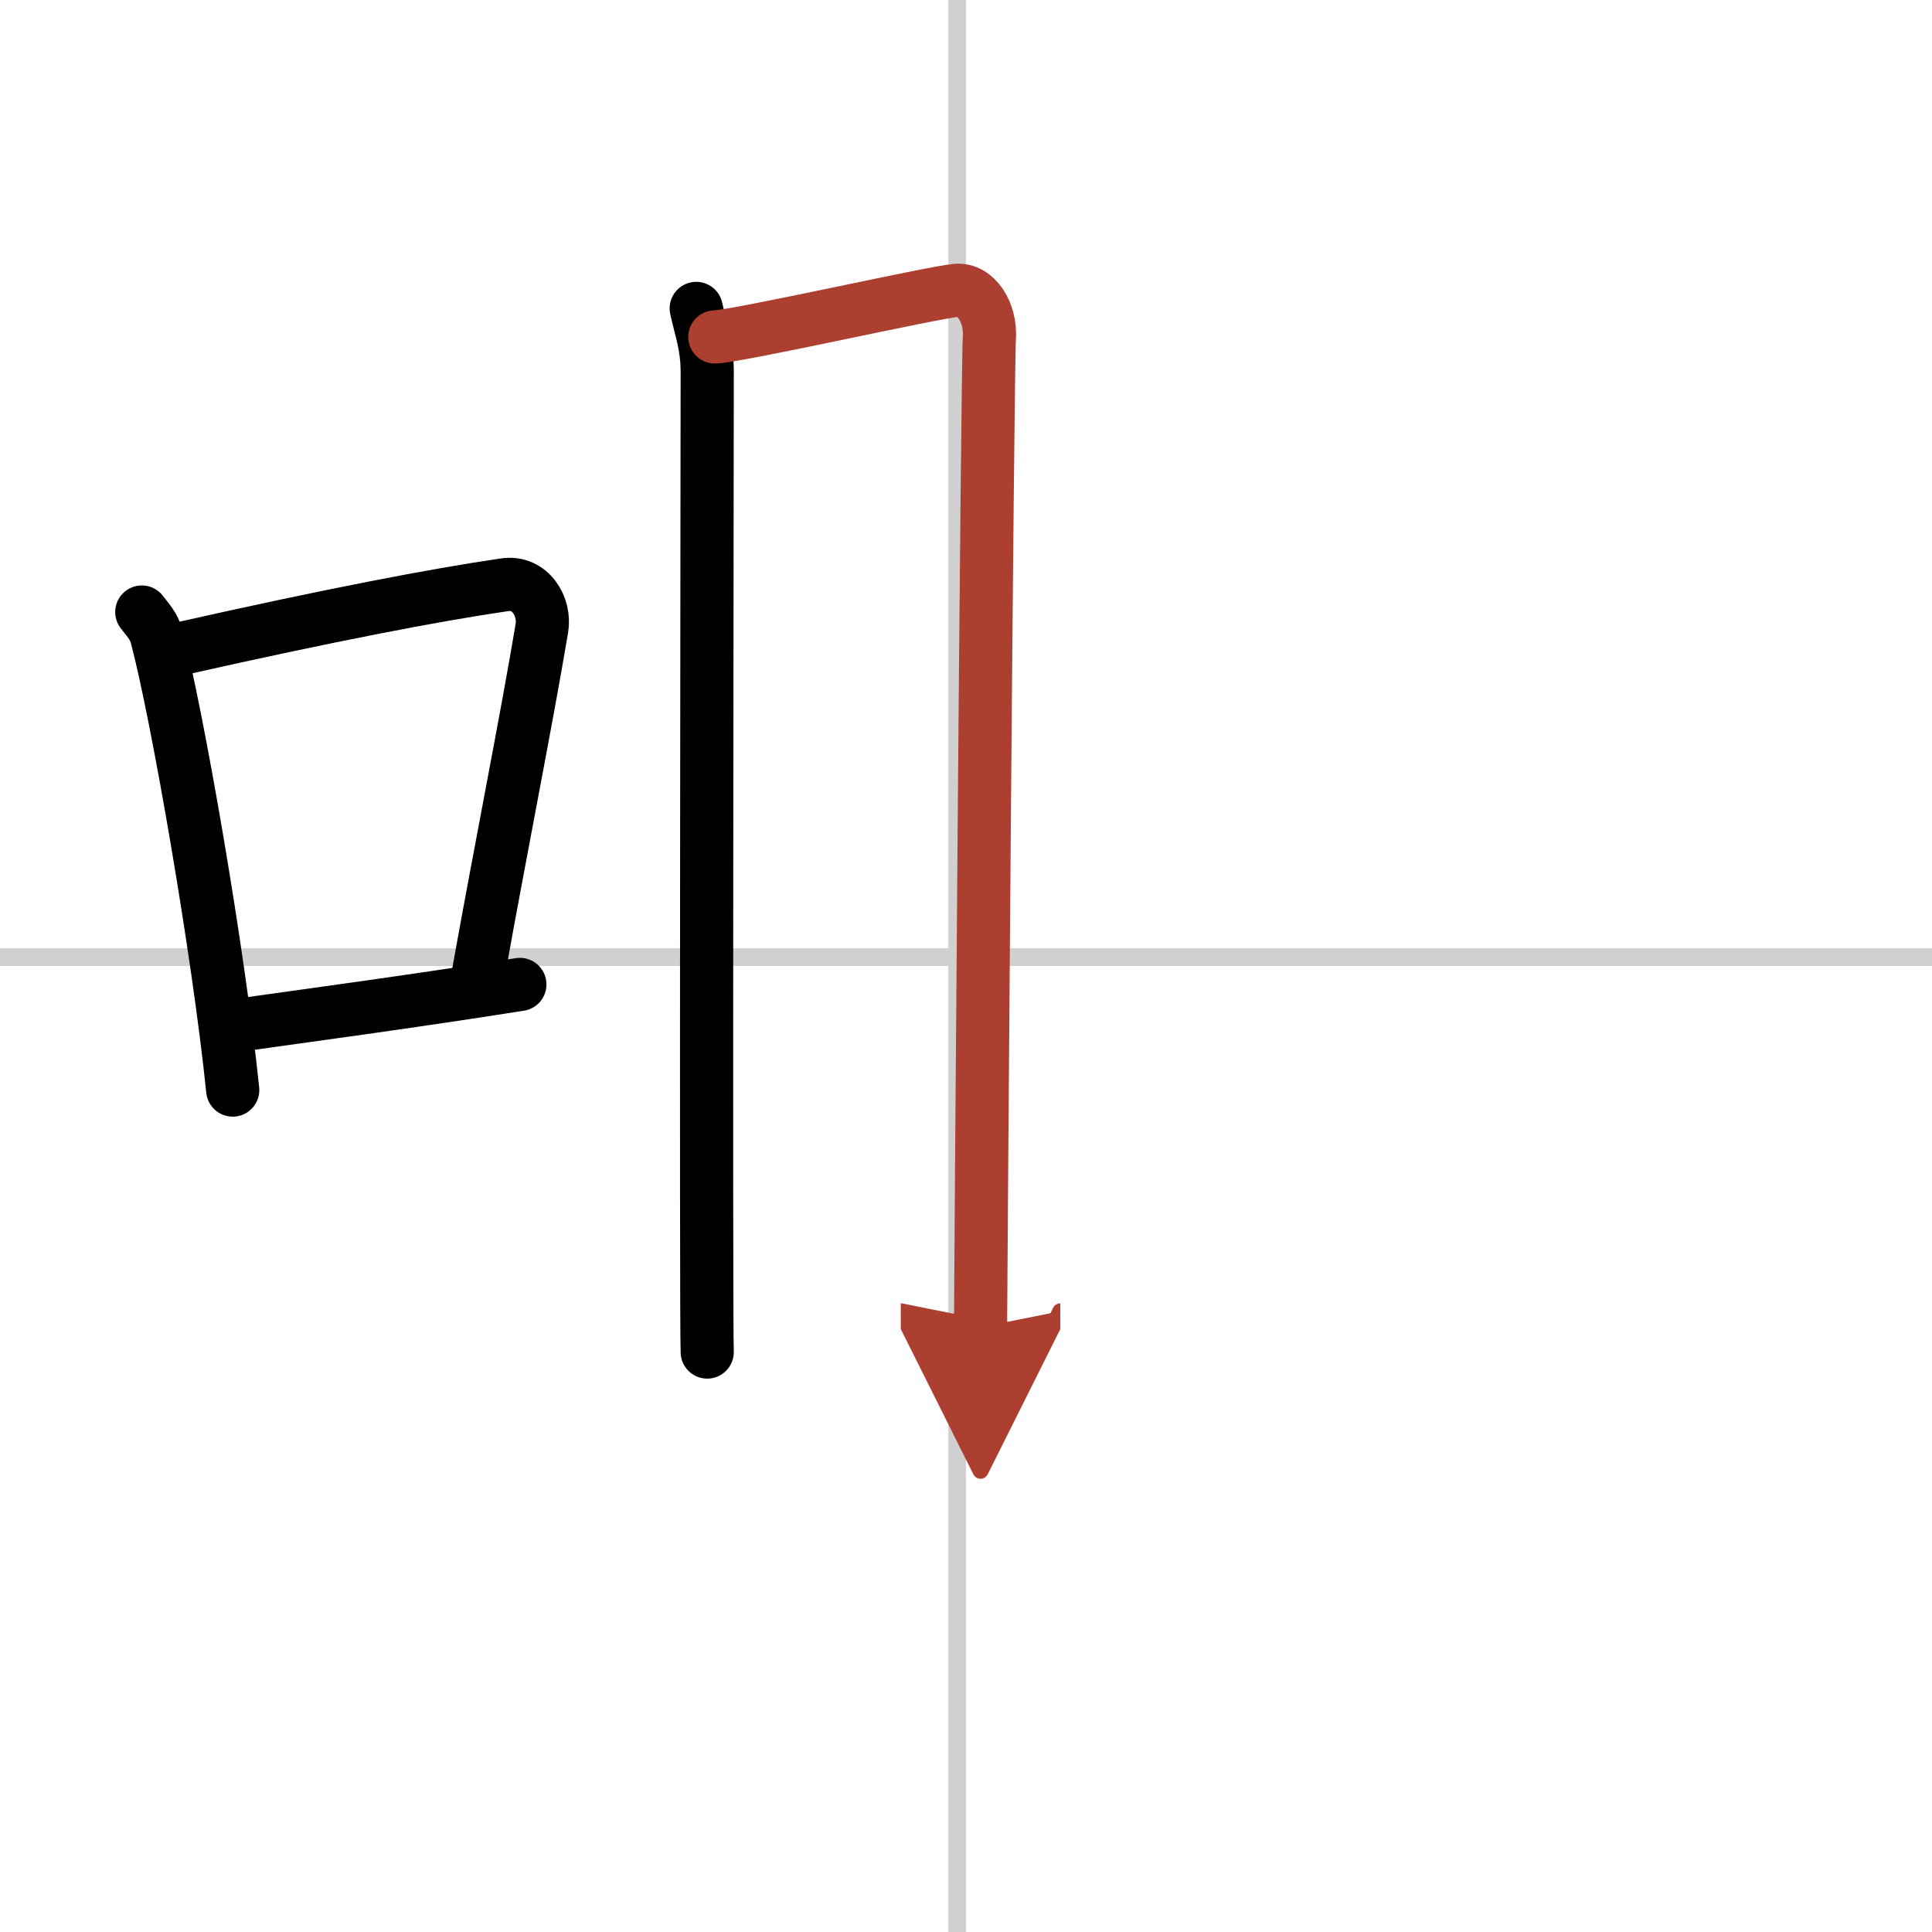 <svg width="400" height="400" viewBox="0 0 109 109" xmlns="http://www.w3.org/2000/svg"><defs><marker id="a" markerWidth="4" orient="auto" refX="1" refY="5" viewBox="0 0 10 10"><polyline points="0 0 10 5 0 10 1 5" fill="#ad3f31" stroke="#ad3f31"/></marker></defs><g fill="none" stroke="#000" stroke-linecap="round" stroke-linejoin="round" stroke-width="3"><rect width="100%" height="100%" fill="#fff" stroke="#fff"/><line x1="54" x2="54" y2="109" stroke="#d0d0d0" stroke-width="1"/><line x2="109" y1="54" y2="54" stroke="#d0d0d0" stroke-width="1"/><path d="m8 34.53c0.34 0.44 0.68 0.8 0.83 1.35 1.16 4.35 3.5 17.81 4.3 25.62"/><path d="m10.09 36.62c8.47-1.91 14.47-3.06 18.39-3.63 1.44-0.21 2.3 1.24 2.09 2.46-0.85 5.08-2.32 12.44-3.58 19.46"/><path d="m12.81 57.93c4.61-0.65 10.18-1.39 16.52-2.39"/><path d="m39.28 17.4c0.25 1.17 0.62 2.07 0.62 3.6s-0.08 53.74 0 55.28"/><path d="m40.33 19.01c1.43-0.06 12.33-2.53 13.64-2.63 1.09-0.09 1.94 1.25 1.85 2.67-0.12 1.79-0.5 54.68-0.5 55.83" marker-end="url(#a)" stroke="#ad3f31"/></g></svg>
